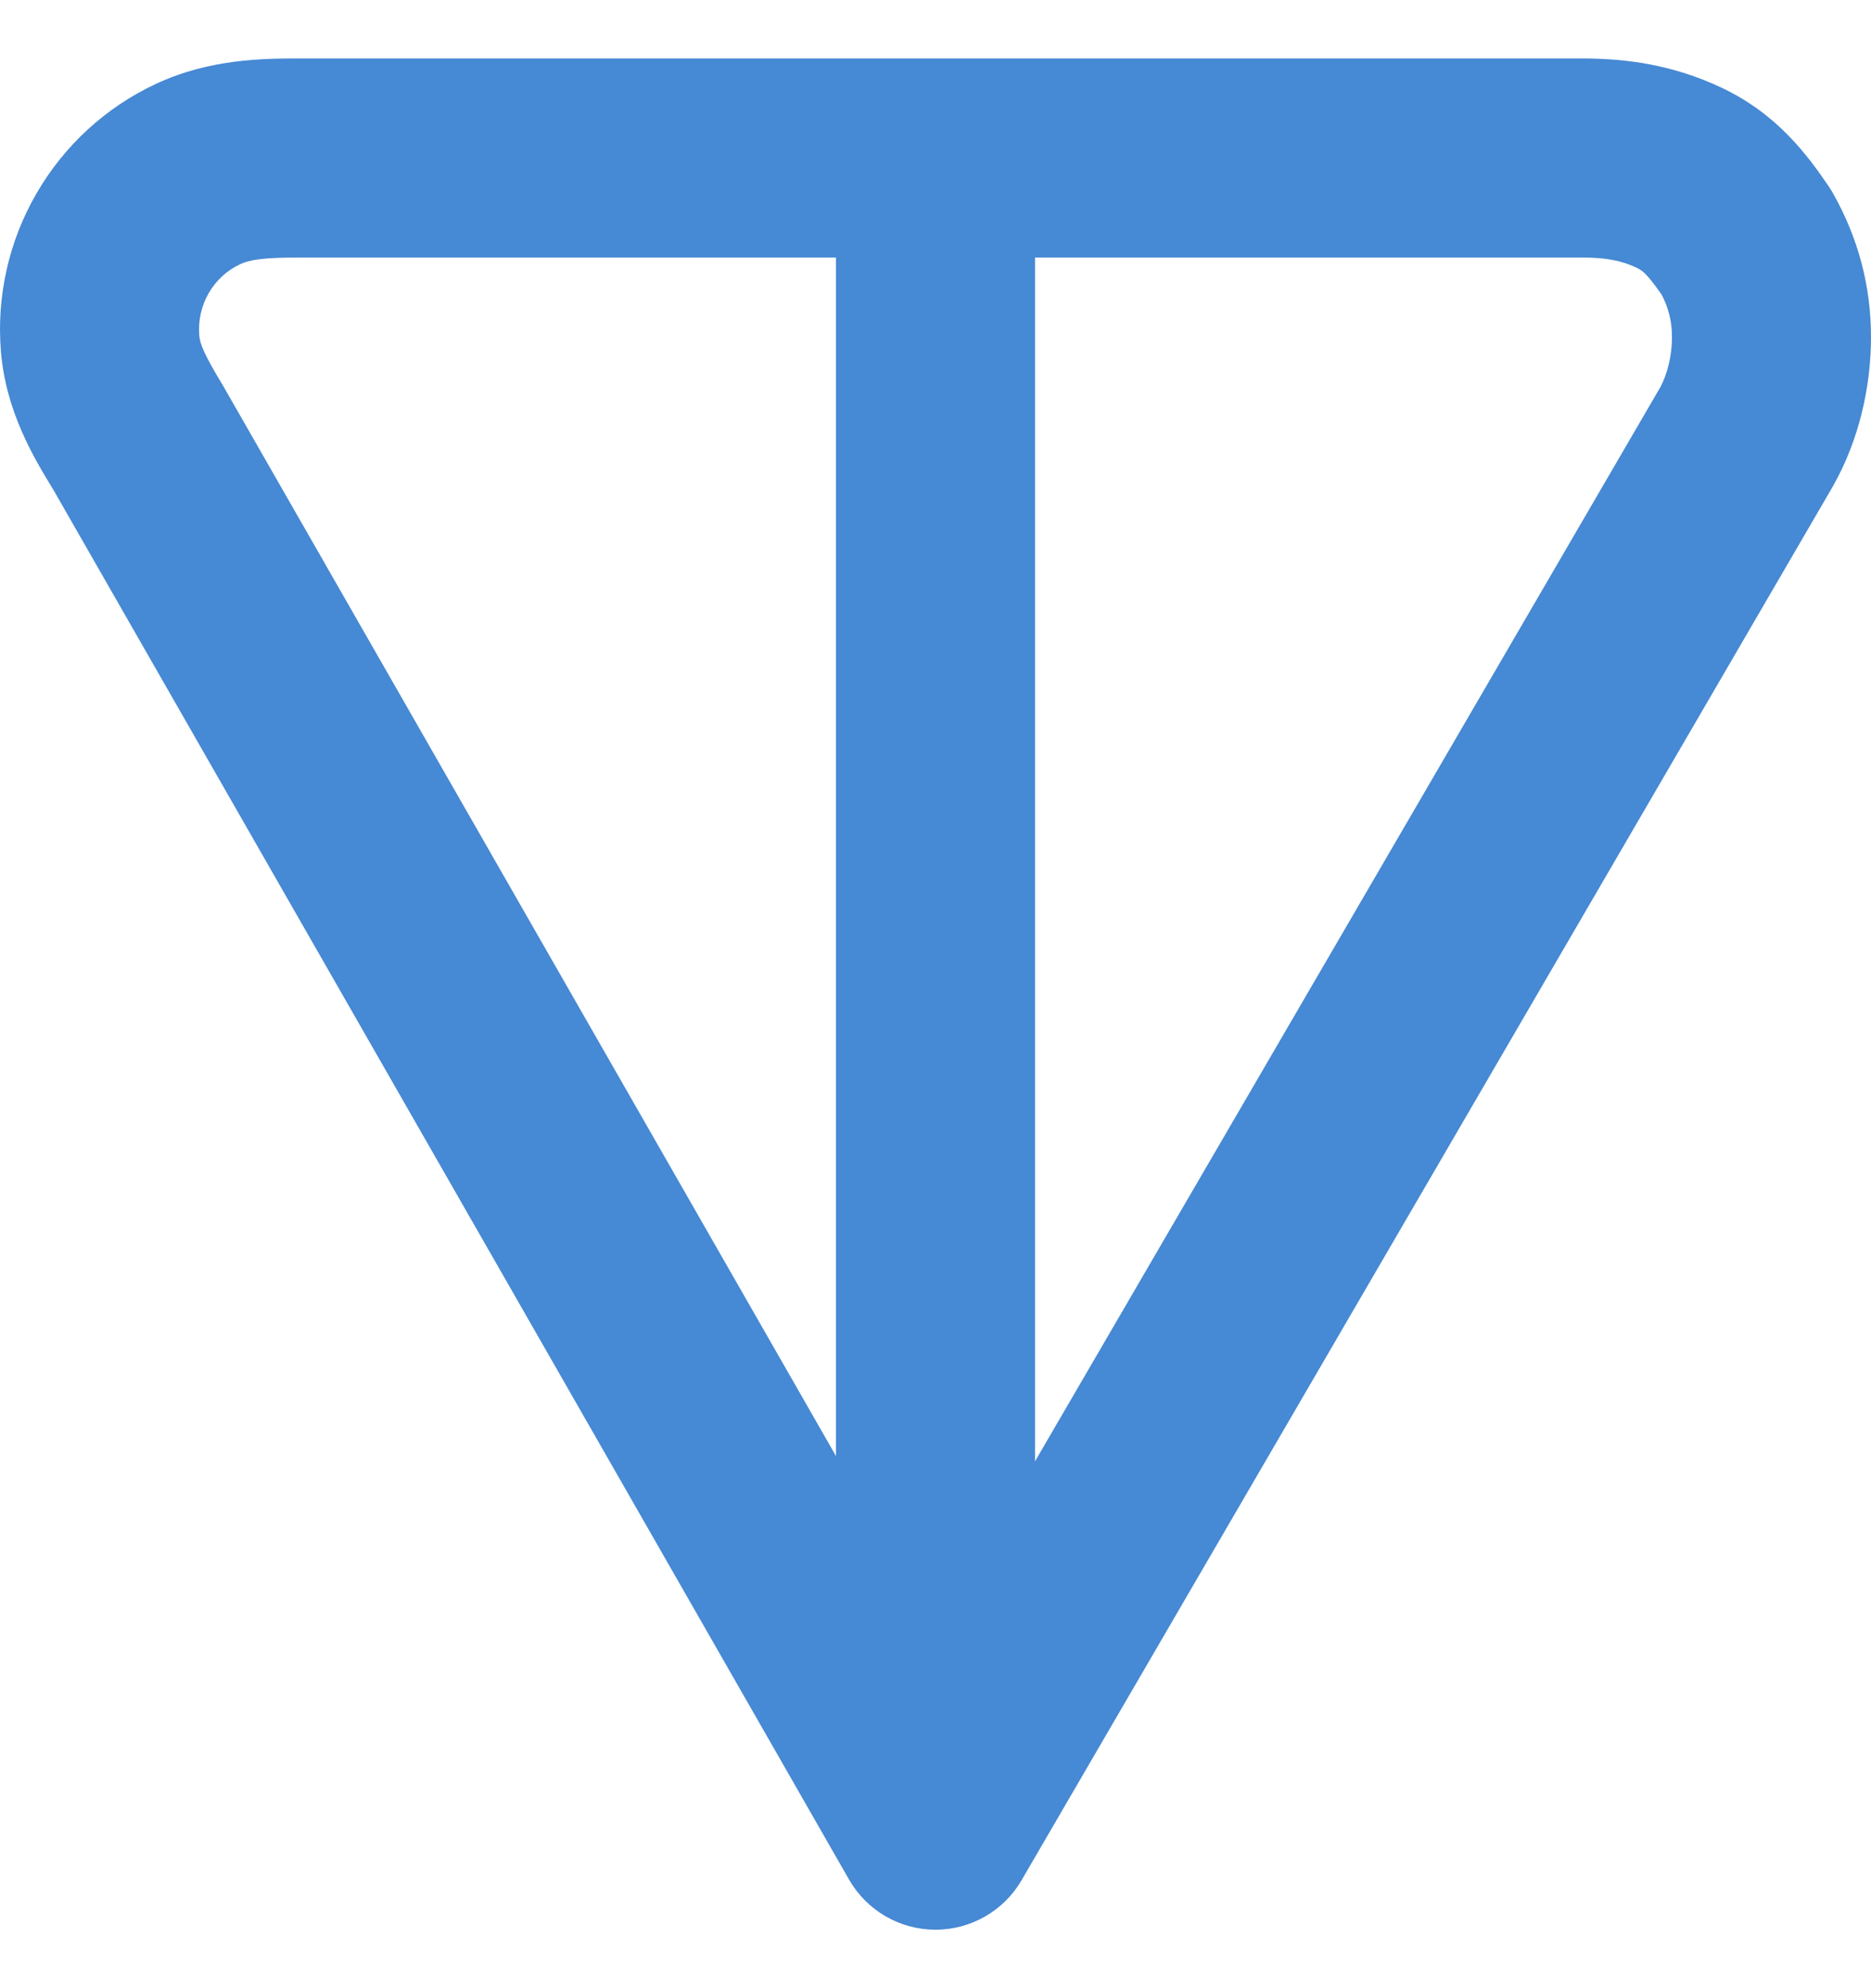 <svg width="16" height="17" viewBox="0 0 16 17" fill="none" xmlns="http://www.w3.org/2000/svg">
<path fill-rule="evenodd" clip-rule="evenodd" d="M2.553 0.5L13.532 0.5C13.92 0.5 14.309 0.557 14.714 0.746C15.2 0.973 15.458 1.33 15.639 1.594C15.653 1.615 15.666 1.636 15.678 1.658C15.89 2.036 16 2.444 16 2.883C16 3.3 15.901 3.755 15.678 4.151C15.676 4.155 15.674 4.158 15.672 4.162L8.736 16.077C8.583 16.34 8.301 16.501 7.997 16.5C7.693 16.499 7.413 16.336 7.261 16.072L0.453 4.182C0.451 4.179 0.449 4.176 0.447 4.173C0.291 3.916 0.05 3.519 0.008 3.006C-0.031 2.535 0.075 2.063 0.312 1.654C0.549 1.244 0.905 0.917 1.334 0.717C1.793 0.502 2.259 0.5 2.553 0.5ZM7.149 2.202H2.553C2.251 2.202 2.135 2.221 2.054 2.259C1.942 2.311 1.848 2.397 1.785 2.506C1.722 2.615 1.694 2.741 1.704 2.867C1.71 2.939 1.74 3.022 1.914 3.309C1.917 3.315 1.921 3.321 1.924 3.327L7.149 12.45V2.202ZM8.851 2.202V12.495L14.197 3.313C14.257 3.203 14.298 3.045 14.298 2.883C14.298 2.752 14.271 2.638 14.21 2.52C14.146 2.429 14.107 2.38 14.075 2.347C14.047 2.318 14.025 2.303 13.995 2.289C13.869 2.23 13.739 2.202 13.532 2.202H8.851Z" fill="#4689D4"/>
</svg>
